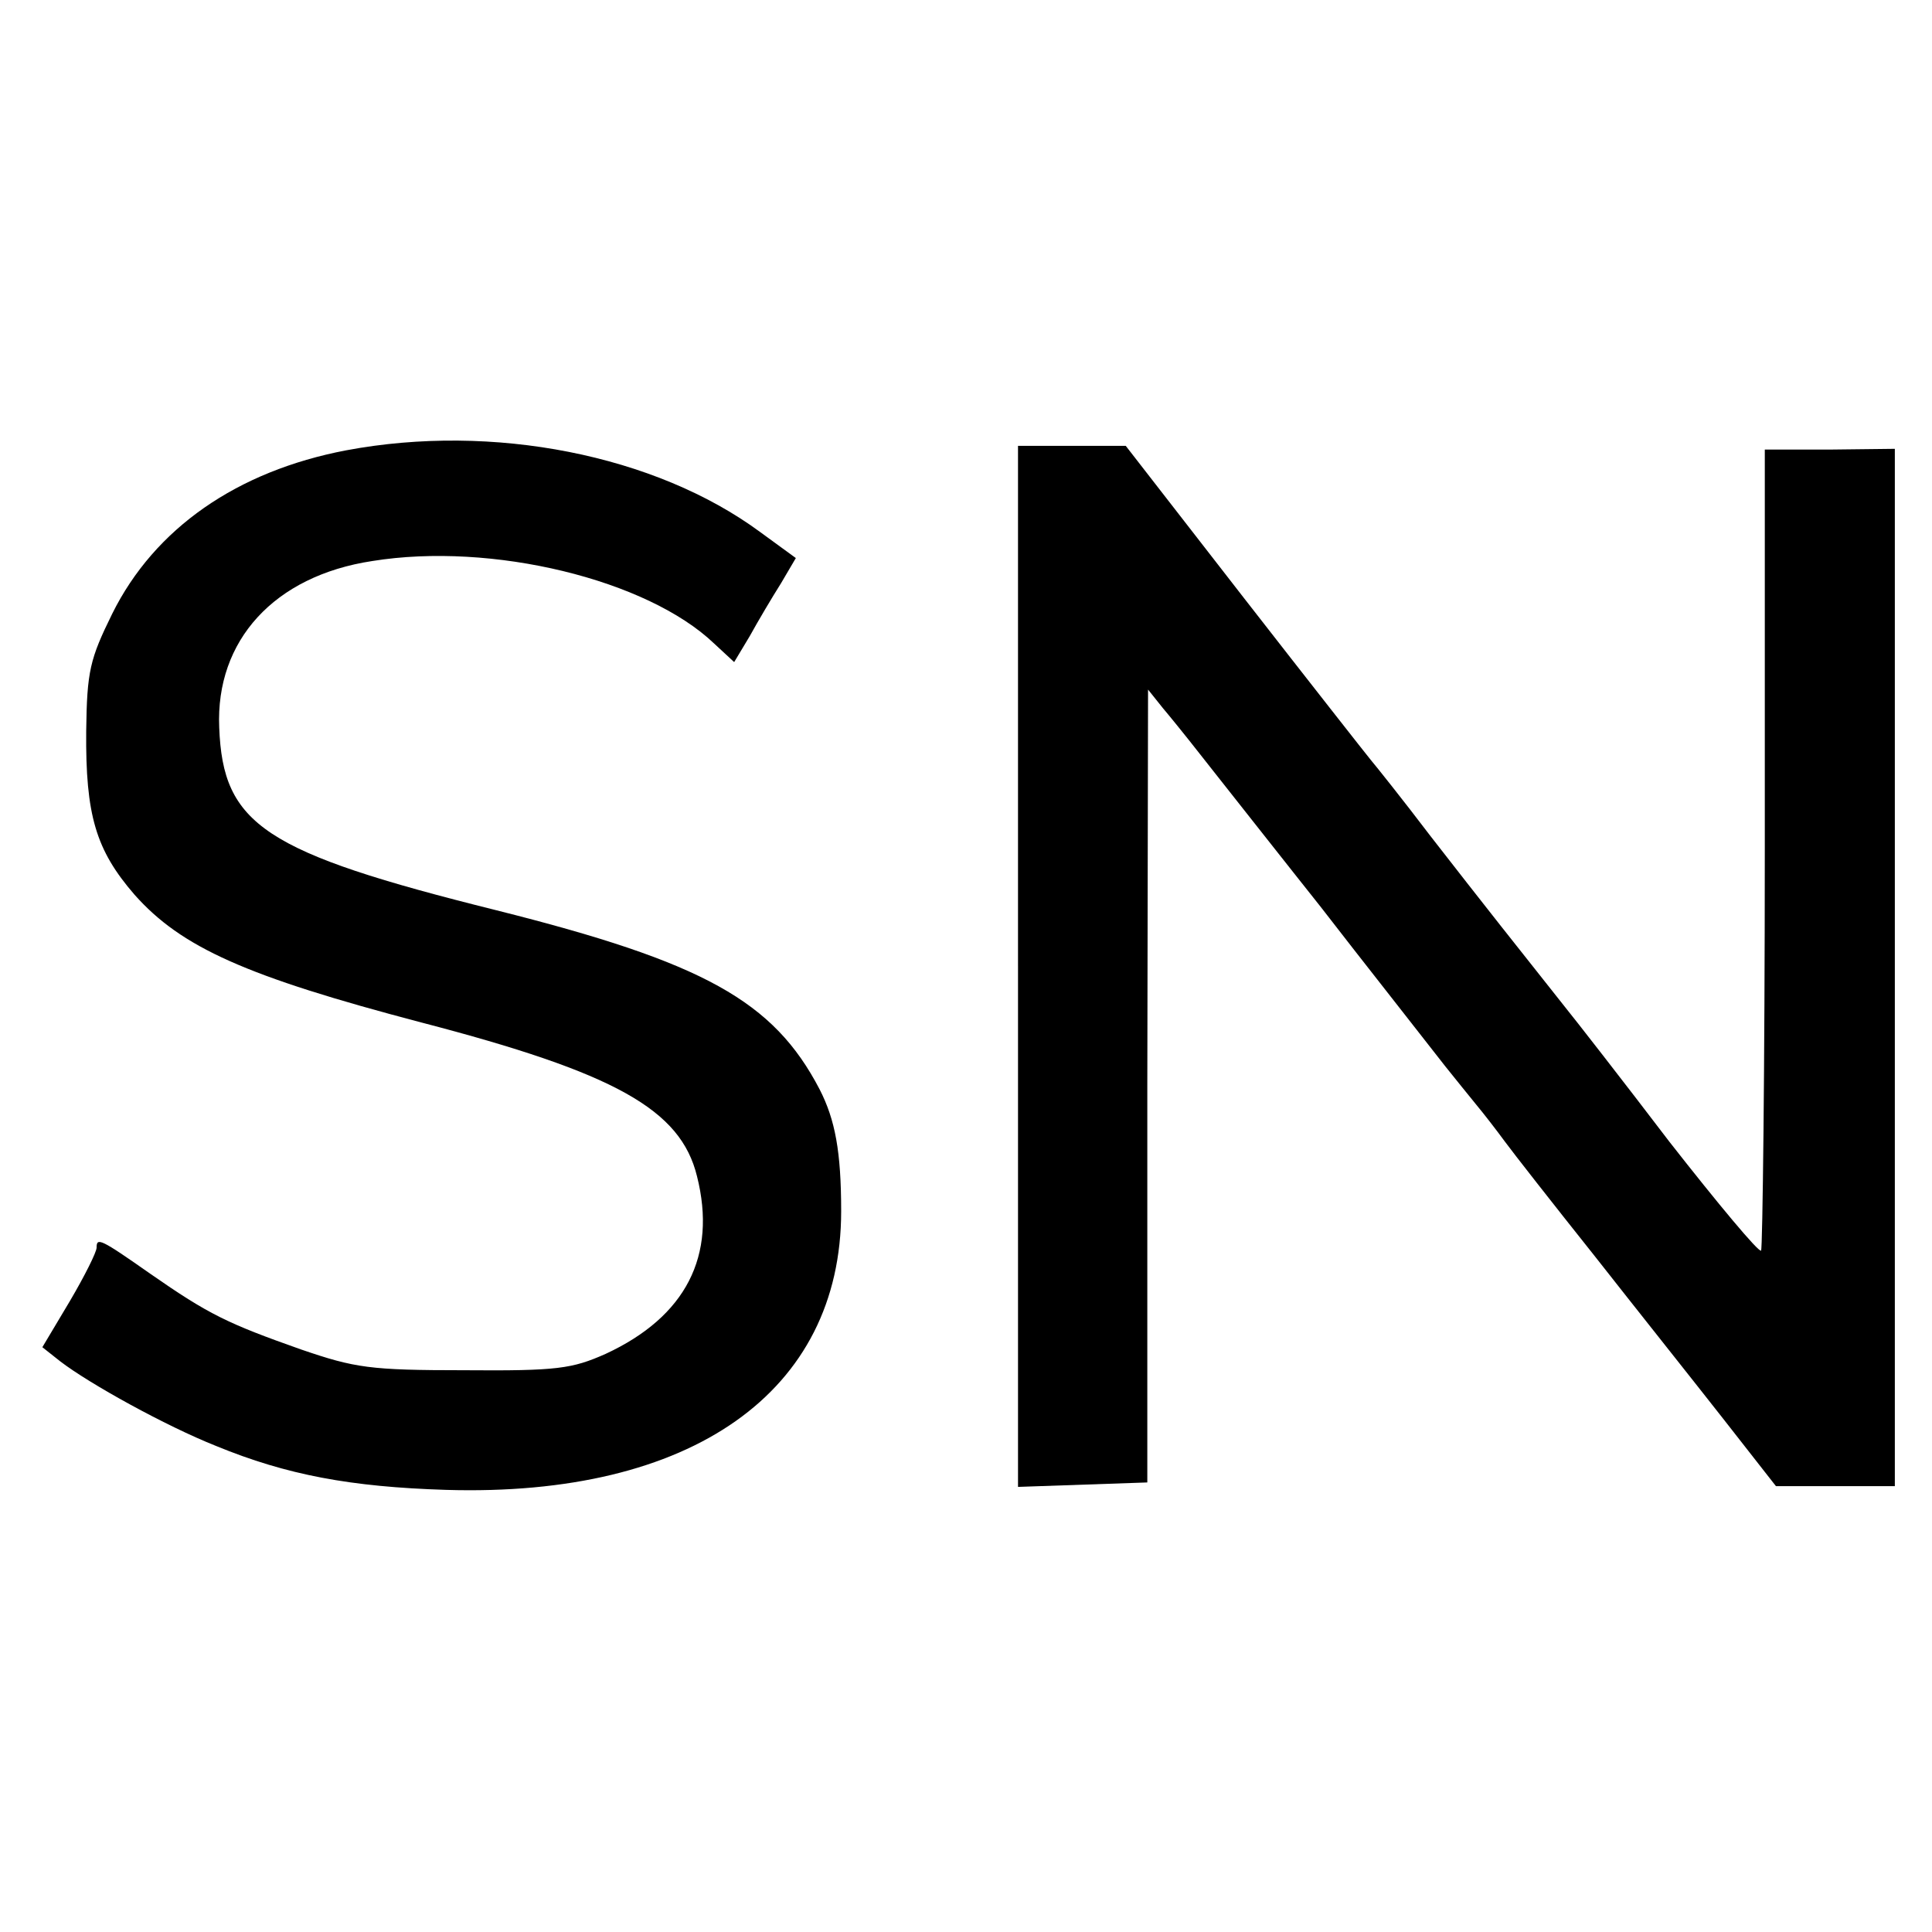 <?xml version="1.0" standalone="no"?>
<!DOCTYPE svg PUBLIC "-//W3C//DTD SVG 20010904//EN"
 "http://www.w3.org/TR/2001/REC-SVG-20010904/DTD/svg10.dtd">
<svg version="1.0" xmlns="http://www.w3.org/2000/svg"
 width="260pt" height="260pt" viewBox="0 0 260 260"
 preserveAspectRatio="xMidYMid meet">
<g transform="translate(0,260) scale(0.1,-0.1)"
fill="#000000" stroke="none">
<path d="M466 1994 c-147 -28 -258 -105 -315 -220 -30 -61 -34 -77 -35 -158
-1 -113 13 -160 65 -220 63 -71 150 -110 386 -172 261 -68 349 -117 371 -207
27 -107 -15 -189 -123 -239 -45 -20 -65 -23 -190 -22 -127 0 -147 3 -220 28
-99 35 -124 47 -203 102 -67 47 -72 49 -72 35 0 -6 -16 -38 -36 -72 l-37 -62
24 -19 c39 -30 142 -87 210 -114 95 -39 181 -55 309 -59 331 -10 532 132 532
375 0 80 -8 123 -29 164 -62 119 -156 171 -435 241 -313 78 -368 115 -373 246
-5 117 74 204 206 224 161 26 370 -25 460 -111 l27 -25 21 35 c11 20 30 52 42
71 l20 34 -48 35 c-141 104 -360 147 -557 110z"/>
<path d="M1370 1300 l0 -701 87 3 87 3 0 533 1 534 20 -25 c11 -13 27 -33 35
-43 15 -19 153 -194 177 -224 10 -13 55 -71 168 -215 13 -16 32 -40 42 -52 10
-12 27 -34 38 -49 11 -15 65 -84 120 -153 55 -70 133 -168 173 -219 l72 -92
80 0 80 0 0 698 0 698 -87 -1 -88 0 0 -537 c0 -295 -3 -539 -5 -541 -3 -3 -58
63 -123 146 -64 84 -128 166 -141 182 -54 68 -115 145 -181 230 -38 50 -74 95
-80 102 -5 6 -82 104 -170 217 l-160 206 -72 0 -73 0 0 -700z"/>
</g>
</svg>
